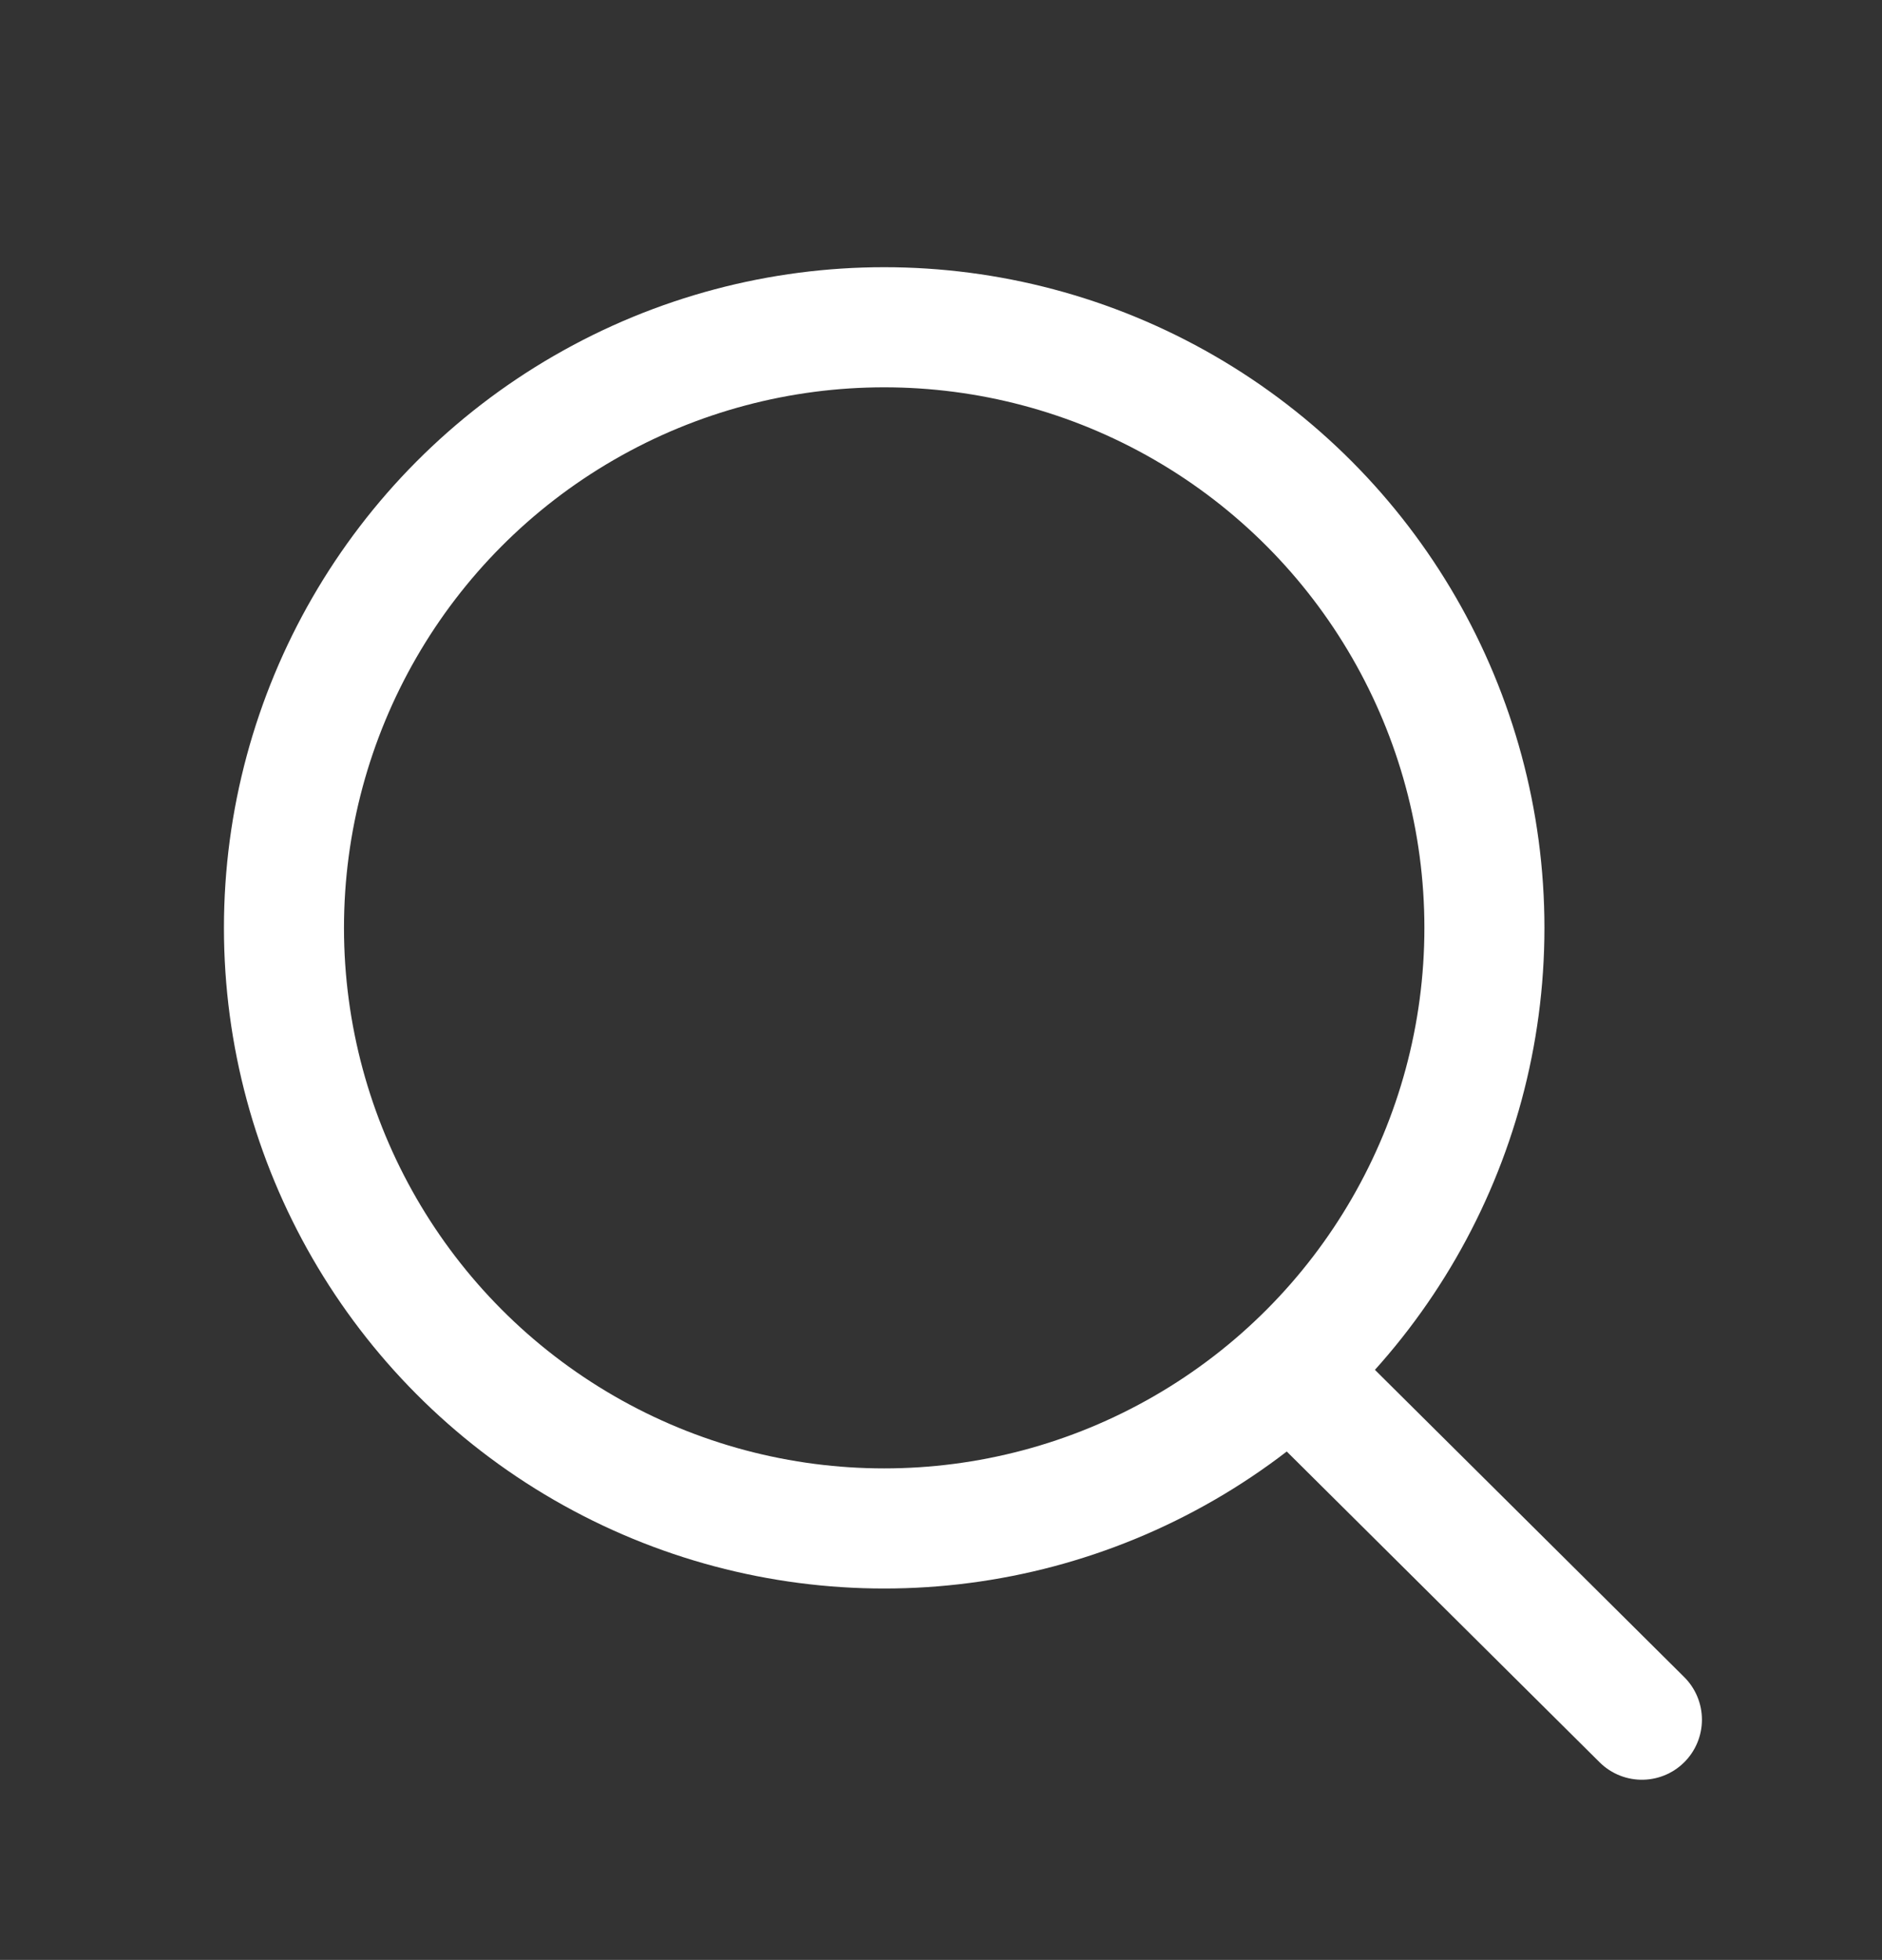 <svg data-name="icon - Search" xmlns="http://www.w3.org/2000/svg" width="31.355" height="32.633" viewBox="0 0 31.355 32.633">
    <rect x="0" y="0" width="31.355" height="32.633" fill="#333333" stroke="none"/>
    <g data-name="Group 648" transform="translate(0 .317)">
        <path data-name="Rectangle 365" style="fill:none" d="M0 0h31.355v32.317H0z"/>
        <circle data-name="Ellipse 41" cx="10" cy="10" r="10" transform="translate(4.731 5.132)" style="stroke-linejoin:round;stroke:#fff;stroke-linecap:round;stroke-width:2px;fill:none"/>
    </g>
    <path data-name="Path 443" d="m-1.019-.98 5.355 5.316" transform="translate(23.019 24.297)" style="stroke:#fff;stroke-linecap:round;stroke-width:2px;fill:none"/>
</svg>
